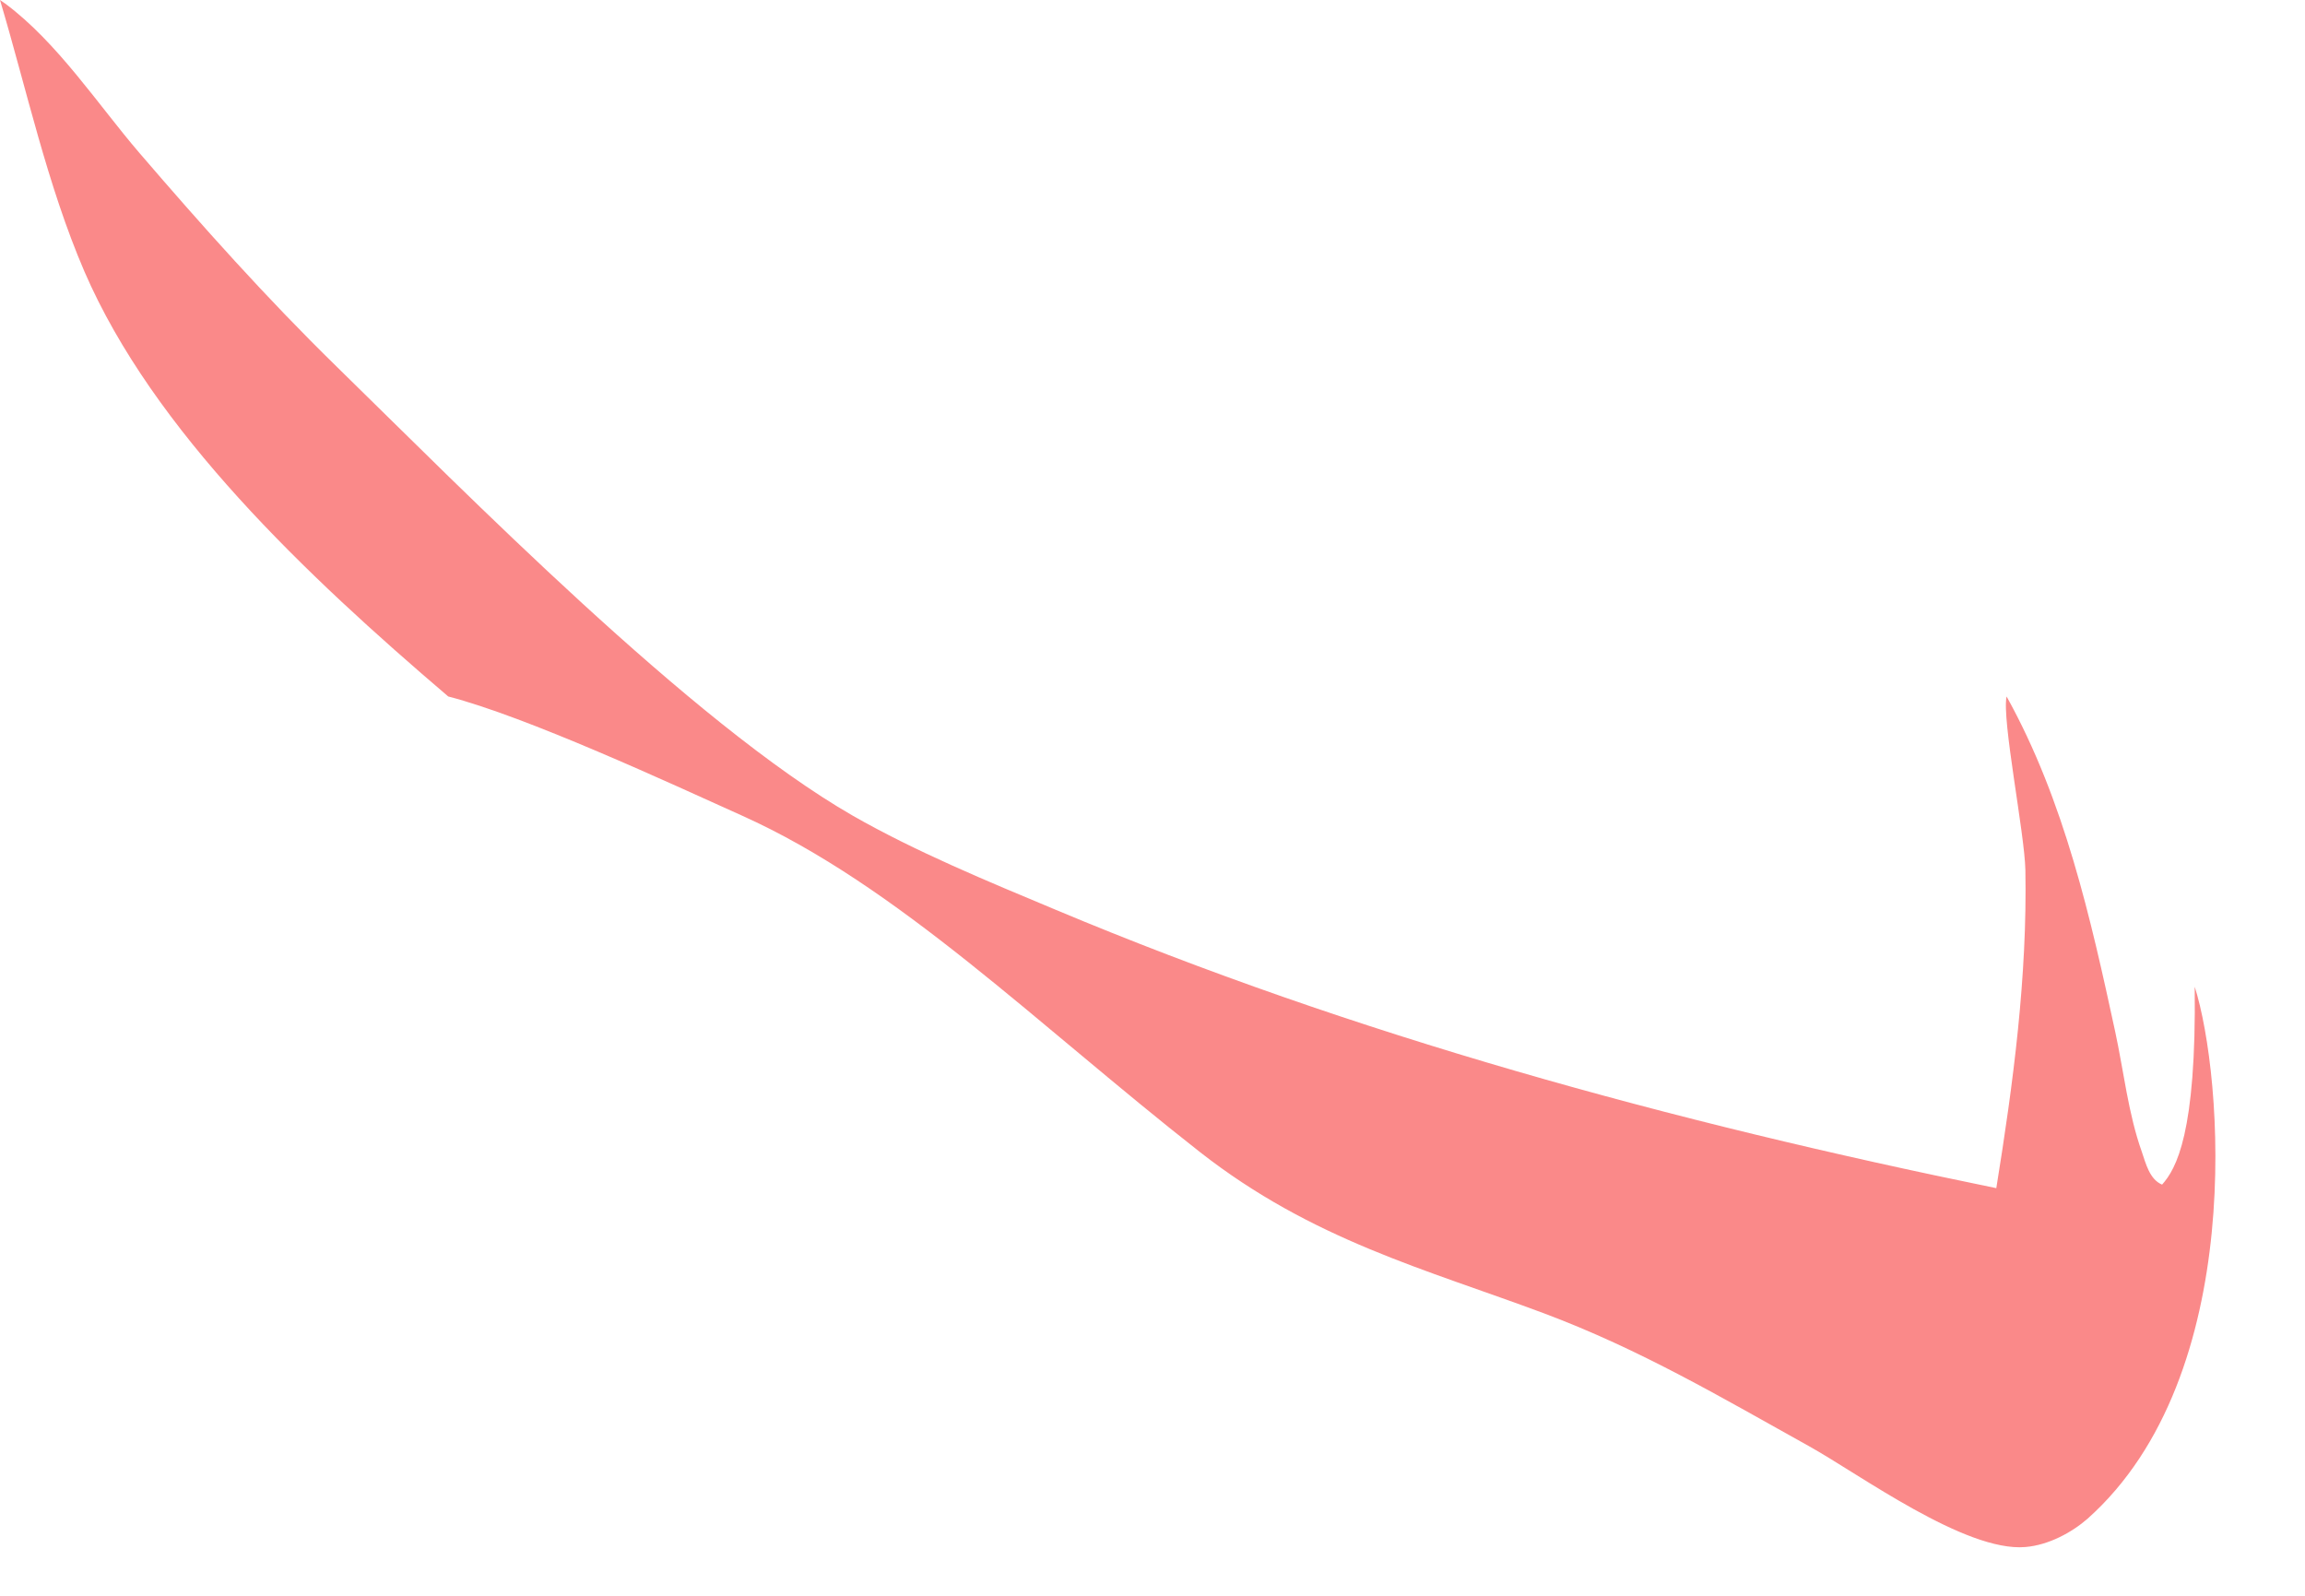 <?xml version="1.0" encoding="utf-8"?>
<svg xmlns="http://www.w3.org/2000/svg" fill="none" height="100%" overflow="visible" preserveAspectRatio="none" style="display: block;" viewBox="0 0 13 9" width="100%">
<path d="M2.9404e-07 5.87936e-07C0.01 0.007 0.019 0.013 0.029 0.02C0.324 0.239 0.554 0.592 0.785 0.861C1.138 1.272 1.502 1.68 1.897 2.066C2.62 2.772 3.898 4.076 4.809 4.6C5.164 4.803 5.569 4.97 5.954 5.131C7.636 5.837 9.426 6.327 11.259 6.701C11.355 6.107 11.434 5.508 11.423 4.907C11.419 4.701 11.289 4.056 11.317 3.928C11.644 4.517 11.792 5.183 11.929 5.816C11.977 6.037 12.003 6.282 12.08 6.497C12.101 6.558 12.123 6.652 12.194 6.681C12.273 6.592 12.388 6.394 12.378 5.565C12.536 6.06 12.678 7.759 11.774 8.565C11.686 8.642 11.555 8.714 11.423 8.725C11.084 8.754 10.488 8.315 10.204 8.157C9.708 7.881 9.252 7.611 8.708 7.407C8.042 7.158 7.403 6.995 6.767 6.497C5.846 5.775 5.066 4.996 4.185 4.6C3.779 4.417 2.97 4.042 2.528 3.928C1.725 3.243 0.864 2.428 0.476 1.531C0.266 1.043 0.15 0.503 2.9404e-07 5.87936e-07Z" fill="#FA8989" id="Vector"/>
</svg>